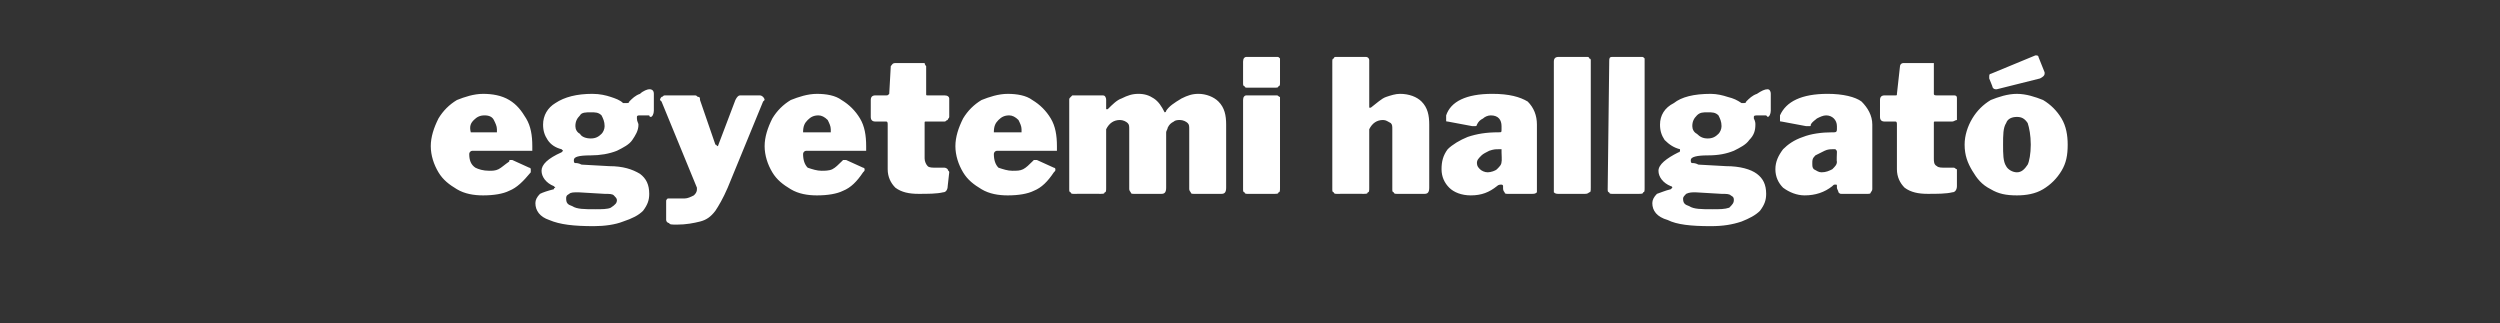 <?xml version="1.0" standalone="no"?><!DOCTYPE svg PUBLIC "-//W3C//DTD SVG 1.1//EN" "http://www.w3.org/Graphics/SVG/1.1/DTD/svg11.dtd"><svg xmlns="http://www.w3.org/2000/svg" version="1.1" width="162.5px" height="21px" viewBox="0 -1 162.5 21" style="top:-1px"><rect x="0" y="-1" width="162.5" height="21" fill="#333333" stroke="none"/><desc>egyetemi hallgat</desc><defs/><g id="Polygon36303"><path d="m30.5 9c0 .4.1.7.4.9c.2.1.5.2.9.2c.2 0 .4 0 .6-.1c.2-.1.4-.3.7-.5c0-.1 0-.1.1-.1h.1l1.1.5c.1 0 .1.1.1.1v.2c-.5.6-.9 1-1.4 1.2c-.4.2-1 .3-1.7.3c-.6 0-1.2-.1-1.7-.4c-.5-.3-.9-.6-1.2-1.1c-.3-.5-.5-1.1-.5-1.7c0-.6.2-1.2.5-1.8c.3-.5.7-.9 1.2-1.2c.5-.2 1.1-.4 1.7-.4c.6 0 1.2.1 1.7.4c.5.3.8.7 1.1 1.2c.3.5.4 1.1.4 1.8v.3h-3.9c-.1 0-.2.1-.2.2zm1.6-1.4h.2v-.2c0-.2-.1-.4-.2-.6c-.1-.2-.3-.3-.6-.3c-.3 0-.5.1-.7.3c-.2.2-.3.4-.2.8h1.5zm10.1-2.8c.2 0 .3.1.3.3v1.1c0 .2-.1.4-.2.4c-.1 0-.1-.1-.1-.1h-.6c-.1 0-.2 0-.2.1v.1c0 .2.1.3.1.4c0 .4-.2.7-.4 1c-.2.3-.6.5-1 .7c-.5.2-1.1.3-1.7.3c-.8 0-1.1.1-1.1.3c0 .1 0 .2.1.2c.1 0 .2 0 .4.1l1.8.1c.9 0 1.5.2 2 .5c.4.3.6.7.6 1.3c0 .4-.1.7-.4 1.1c-.3.3-.7.5-1.3.7c-.5.2-1.2.3-1.9.3c-1.3 0-2.2-.1-2.9-.4c-.6-.2-.9-.6-.9-1.1c0-.2.1-.4.3-.6c.2-.1.5-.2.9-.3c0-.1.1-.1.1-.1l-.1-.1c-.5-.2-.8-.6-.8-1c0-.4.4-.8 1.3-1.2l.1-.1l-.1-.1c-.4-.1-.7-.3-.9-.6c-.2-.3-.3-.6-.3-1c0-.6.3-1.1.8-1.4c.6-.4 1.4-.6 2.4-.6c.5 0 .9.1 1.2.2c.3.1.6.2.8.4h.2c.1 0 .2 0 .2-.1c.2-.2.4-.4.7-.5c.2-.2.5-.3.6-.3zM38.4 8c.3 0 .5-.1.7-.3c.1-.1.2-.3.2-.5c0-.3-.1-.5-.2-.7c-.2-.2-.4-.2-.7-.2c-.3 0-.6 0-.7.2c-.2.2-.3.4-.3.7c0 .2.1.4.3.5c.1.2.4.3.7.3zm-.8 3.5c-.3 0-.5 0-.6.1c-.2.1-.2.2-.2.3c0 .3.1.4.4.5c.3.2.8.2 1.5.2c.4 0 .8 0 1-.1c.3-.2.4-.3.4-.5c0-.1-.1-.2-.2-.3c-.1-.1-.3-.1-.6-.1l-1.7-.1zm6.4 2.1c-.3 0-.5 0-.5-.1c-.1 0-.2-.1-.2-.2v-1.2c0-.1 0-.1.1-.2h1.1c.2 0 .4-.1.6-.2c.1-.1.2-.2.2-.4v-.1L43 5.6l-.1-.1c0-.1.1-.2.1-.2c.1 0 .1-.1.2-.1h2c.1 0 .1.1.2.1c.1 0 .1.1.1.2l1 2.9c.1 0 .1.1.1.1c.1 0 .1-.1.1-.1l1.1-2.9c.1-.2.2-.3.3-.3h1.3c.1 0 .2.1.2.1c0 0 .1.1.1.2l-.1.1l-2.3 5.6c-.3.7-.6 1.2-.8 1.5c-.3.4-.6.6-1 .7c-.4.1-.9.2-1.5.2zM52.2 9c0 .4.1.7.3.9c.3.1.6.2.9.2c.2 0 .5 0 .7-.1c.2-.1.4-.3.6-.5l.1-.1h.2l1.1.5c.1 0 .1.1.1.1c0 .1 0 .1-.1.2c-.4.6-.8 1-1.3 1.2c-.4.2-1 .3-1.7.3c-.6 0-1.2-.1-1.7-.4c-.5-.3-.9-.6-1.2-1.1c-.3-.5-.5-1.1-.5-1.7c0-.6.2-1.2.5-1.8c.3-.5.7-.9 1.2-1.2c.5-.2 1.1-.4 1.7-.4c.6 0 1.2.1 1.6.4c.5.3.9.7 1.2 1.2c.3.5.4 1.1.4 1.8v.3h-3.9c-.1 0-.2.1-.2.2zm1.6-1.4h.2v-.2c0-.2-.1-.4-.2-.6c-.2-.2-.4-.3-.6-.3c-.3 0-.5.1-.7.3c-.2.2-.3.4-.3.8h1.6zm6.4-.7c-.1 0-.1 0-.1.1v2.3c0 .2.1.4.2.5c.1.1.3.1.6.1h.5c.1 0 .2.1.2.1c0 .1.1.1.1.2l-.1.9c0 .2-.1.4-.3.4c-.4.1-1 .1-1.6.1c-.6 0-1.1-.1-1.5-.4c-.3-.3-.5-.7-.5-1.2V7.1c0-.1 0-.2-.1-.2h-.7c-.2 0-.3-.1-.3-.3V5.5c0-.2.1-.3.3-.3h.7c.1 0 .1 0 .2-.1l.1-1.8c.1-.1.1-.2.3-.2h1.9c0 .1.1.2.1.2v1.8c0 .1 0 .1.1.1h1.1c.2 0 .3.1.3.2v1.2c0 .1-.1.1-.1.2c-.1 0-.1.1-.2.1h-1.2zM64.6 9c0 .4.1.7.3.9c.3.1.6.2.9.2c.3 0 .5 0 .7-.1c.2-.1.4-.3.6-.5l.1-.1h.2l1.1.5c.1 0 .1.1.1.1c0 .1 0 .1-.1.2c-.4.6-.8 1-1.3 1.2c-.4.2-1 .3-1.7.3c-.6 0-1.2-.1-1.7-.4c-.5-.3-.9-.6-1.2-1.1c-.3-.5-.5-1.1-.5-1.7c0-.6.2-1.2.5-1.8c.3-.5.7-.9 1.2-1.2c.5-.2 1.1-.4 1.7-.4c.6 0 1.2.1 1.6.4c.5.3.9.7 1.2 1.2c.3.5.4 1.1.4 1.8v.3h-3.9c-.1 0-.2.1-.2.2zm1.6-1.4h.2v-.2c0-.2-.1-.4-.2-.6c-.2-.2-.4-.3-.6-.3c-.3 0-.5.1-.7.3c-.2.2-.3.4-.3.8h1.6zm3.6 4c-.1 0-.2 0-.2-.1c-.1 0-.1-.1-.1-.2V5.5c0-.1 0-.1.1-.2l.1-.1h2c.1 0 .2.1.2.3v.6h.1c.3-.3.6-.6.9-.7c.4-.2.7-.3 1.1-.3c.4 0 .7.1 1 .3c.3.2.5.5.7.9c0 0 .1 0 .1-.1c.2-.3.5-.5 1-.8c.4-.2.7-.3 1.1-.3c.5 0 1 .2 1.3.5c.4.4.5.9.5 1.5v4.1c0 .3-.1.4-.3.4h-1.8c-.1 0-.2 0-.2-.1c0 0-.1-.1-.1-.2V7.4c0-.2 0-.3-.1-.4c-.1-.1-.3-.2-.5-.2c-.1 0-.3 0-.4.1c-.2.1-.3.2-.4.4c0 .1-.1.2-.1.3v3.6c0 .3-.1.4-.3.4h-1.8c-.1 0-.2 0-.2-.1c0 0-.1-.1-.1-.2V7.4c0-.2 0-.3-.1-.4c-.1-.1-.3-.2-.5-.2c-.4 0-.7.2-.9.6v3.8c0 .2 0 .3-.1.3c0 .1-.1.1-.3.1c.02-.01-1.7 0-1.7 0c0 0 .03-.01 0 0zm13.4-7.2c0 .1 0 .2-.1.2c0 .1-.1.1-.3.1h-1.7c-.1 0-.2 0-.2-.1c-.1 0-.1-.1-.1-.2V3c0-.2.1-.3.2-.3h2c.1 0 .1 0 .2.1v1.6zm0 6.8c0 .2 0 .3-.1.3c0 .1-.1.1-.3.1h-1.7c-.1 0-.2 0-.2-.1c-.1 0-.1-.1-.1-.2V5.5c0-.2.1-.3.2-.3h2c.1 0 .1.1.2.1v5.9zm3.7.4c-.1 0-.2 0-.2-.1c-.1 0-.1-.1-.1-.2V3c0-.1 0-.2.1-.2c0-.1.1-.1.1-.1h2c.1 0 .2.1.2.2v3.1h.1c.4-.3.7-.6 1-.7c.3-.1.6-.2.9-.2c.6 0 1.1.2 1.4.5c.4.4.5.9.5 1.5v4.1c0 .3-.1.4-.3.4h-1.8c-.1 0-.2 0-.2-.1c-.1 0-.1-.1-.1-.2V7.4c0-.2 0-.3-.1-.4c-.2-.1-.3-.2-.5-.2c-.4 0-.7.2-.9.6v3.8c0 .2 0 .3-.1.3c0 .1-.1.1-.3.1c.01-.01-1.7 0-1.7 0c0 0 .02-.01 0 0zm10.4-.5c-.5.4-1 .6-1.7.6c-.6 0-1.1-.2-1.4-.5c-.3-.3-.5-.7-.5-1.2c0-.5.1-.9.4-1.3c.3-.3.8-.6 1.3-.8c.6-.2 1.2-.3 2-.3c.2 0 .2 0 .2-.2v-.2c0-.4-.2-.7-.7-.7c-.2 0-.4.1-.5.2c-.2.1-.3.2-.4.4c0 .1-.1.1-.1.1h-.2l-1.6-.3c-.1 0-.1 0-.1-.1v-.3c.3-.9 1.3-1.4 3-1.4c1.1 0 1.8.2 2.3.5c.4.4.6.9.6 1.5v4.4c-.1.1-.2.1-.3.1H98c-.1 0-.2 0-.2-.1c-.1-.1-.1-.2-.1-.3v-.1c0-.1-.1-.1-.1-.1c-.1 0-.2 0-.3.1zm.3-2.2v-.2h-.2c-.2 0-.3 0-.6.1c-.2.1-.4.2-.5.3c-.2.2-.3.3-.3.5c0 .2.1.3.2.4c.1.1.3.2.5.2c.2 0 .5-.1.6-.2c.2-.2.3-.3.3-.5c.03.04 0-.6 0-.6c0 0 .03 0 0 0zm5.8 2.3c0 .2 0 .3-.1.3c-.1.1-.2.1-.3.1h-1.7c-.1 0-.2 0-.3-.1V3c0-.2.1-.3.3-.3h1.9s.1 0 .1.1c.1 0 .1.1.1.1v8.3zm3.5 0c0 .2 0 .3-.1.3c0 .1-.1.1-.3.1h-1.7c-.1 0-.2 0-.2-.1c-.1 0-.1-.1-.1-.2l.1-8.3c0-.2 0-.3.2-.3h1.9c.1 0 .1 0 .2.1v8.4zm8-6.4c.1 0 .2.1.2.3v1.1c0 .2-.1.4-.2.4l-.1-.1h-.5c-.2 0-.3 0-.3.1v.1c.1.2.1.3.1.4c0 .4-.1.7-.4 1c-.2.3-.6.5-1 .7c-.5.2-1 .3-1.7.3c-.7 0-1.1.1-1.1.3c0 .1 0 .2.1.2c.1 0 .2 0 .4.1l1.8.1c.9 0 1.6.2 2 .5c.4.3.6.7.6 1.3c0 .4-.1.7-.4 1.1c-.3.3-.7.5-1.2.7c-.6.2-1.2.3-2 .3c-1.3 0-2.2-.1-2.8-.4c-.7-.2-1-.6-1-1.1c0-.2.1-.4.3-.6c.3-.1.5-.2.9-.3l.1-.1s0-.1-.1-.1c-.5-.2-.8-.6-.8-1c0-.4.5-.8 1.3-1.2c.1 0 .1-.1.1-.1v-.1c-.4-.1-.7-.3-1-.6c-.2-.3-.3-.6-.3-1c0-.6.3-1.1.9-1.4c.5-.4 1.3-.6 2.4-.6c.4 0 .8.1 1.1.2c.4.1.6.2.9.4h.1c.1 0 .2 0 .2-.1c.2-.2.4-.4.7-.5c.3-.2.5-.3.7-.3zM111 8c.3 0 .5-.1.7-.3c.1-.1.2-.3.2-.5c0-.3-.1-.5-.2-.7c-.2-.2-.4-.2-.7-.2c-.3 0-.5 0-.7.2c-.2.2-.3.4-.3.7c0 .2.1.4.3.5c.2.2.4.3.7.3zm-.8 3.5c-.2 0-.4 0-.6.1c-.1.1-.2.2-.2.3c0 .3.1.4.4.5c.3.2.8.2 1.5.2c.5 0 .8 0 1.1-.1c.2-.2.3-.3.3-.5c0-.1 0-.2-.2-.3c-.1-.1-.3-.1-.6-.1l-1.7-.1zm8.9-.4c-.5.4-1.1.6-1.8.6c-.5 0-1-.2-1.4-.5c-.3-.3-.5-.7-.5-1.2c0-.5.2-.9.5-1.3c.3-.3.7-.6 1.3-.8c.5-.2 1.2-.3 1.9-.3h.1c.1 0 .2 0 .2-.2v-.2c0-.4-.3-.7-.7-.7c-.2 0-.4.1-.6.2c-.1.1-.3.2-.4.4c0 .1 0 .1-.1.1h-.2l-1.6-.3c-.1 0-.1 0-.1-.1v-.3c.4-.9 1.4-1.4 3.1-1.4c1 0 1.8.2 2.2.5c.4.4.7.9.7 1.5v4.2c0 .1-.1.2-.1.2c0 .1-.1.1-.2.1h-1.7c-.1 0-.1 0-.2-.1c0-.1-.1-.2-.1-.3v-.1c0-.1 0-.1-.1-.1c-.1 0-.1 0-.2.1zm.3-2.2c0-.1 0-.1-.1-.2h-.2c-.1 0-.3 0-.5.1l-.6.3c-.2.2-.2.3-.2.5c0 .2 0 .3.1.4c.2.1.3.2.5.2c.3 0 .5-.1.7-.2c.2-.2.3-.3.3-.5c-.03.04 0-.6 0-.6c0 0-.03 0 0 0zm6.4-2c-.1 0-.1 0-.1.1v2.3c0 .2 0 .4.2.5c.1.1.3.1.6.1h.5c.1 0 .1.1.2.1v1.1c0 .2-.1.4-.3.4c-.4.1-1 .1-1.6.1c-.6 0-1.1-.1-1.5-.4c-.3-.3-.5-.7-.5-1.2V7.1c0-.1 0-.2-.1-.2h-.7c-.2 0-.3-.1-.3-.3V5.5c0-.2.1-.3.3-.3h.7c.1 0 .1 0 .1-.1l.2-1.8c0-.1.1-.2.2-.2h2v2c0 .1.1.1.2.1h1.1c.2 0 .2.1.2.2v1.4c-.1 0-.2.1-.3.1h-1.1zm5.3 4.8c-.7 0-1.2-.1-1.7-.4c-.6-.3-.9-.7-1.2-1.2c-.3-.5-.5-1-.5-1.7c0-.6.2-1.2.5-1.7c.3-.5.7-.9 1.2-1.2c.5-.2 1.1-.4 1.7-.4c.6 0 1.2.2 1.7.4c.5.3.9.7 1.2 1.2c.3.5.4 1.1.4 1.7c0 .7-.1 1.2-.4 1.7c-.3.5-.7.9-1.2 1.2c-.5.3-1.1.4-1.7.4zm0-1.5c.3 0 .5-.2.7-.5c.1-.2.2-.7.2-1.3c0-.6-.1-1.1-.2-1.4c-.2-.3-.4-.4-.7-.4c-.3 0-.6.1-.7.4c-.2.3-.2.8-.2 1.4c0 .6 0 1.1.2 1.4c.1.2.4.4.7.4zm1.8-6.5v.1c0 .1-.1.2-.3.3l-2.8.7h-.1c-.1 0-.2-.1-.2-.2l-.2-.5v-.1c0-.1 0-.2.1-.2l2.9-1.2c.1 0 .2 0 .2.1l.4 1z" stroke="none" fill="#fff"/></g></svg>